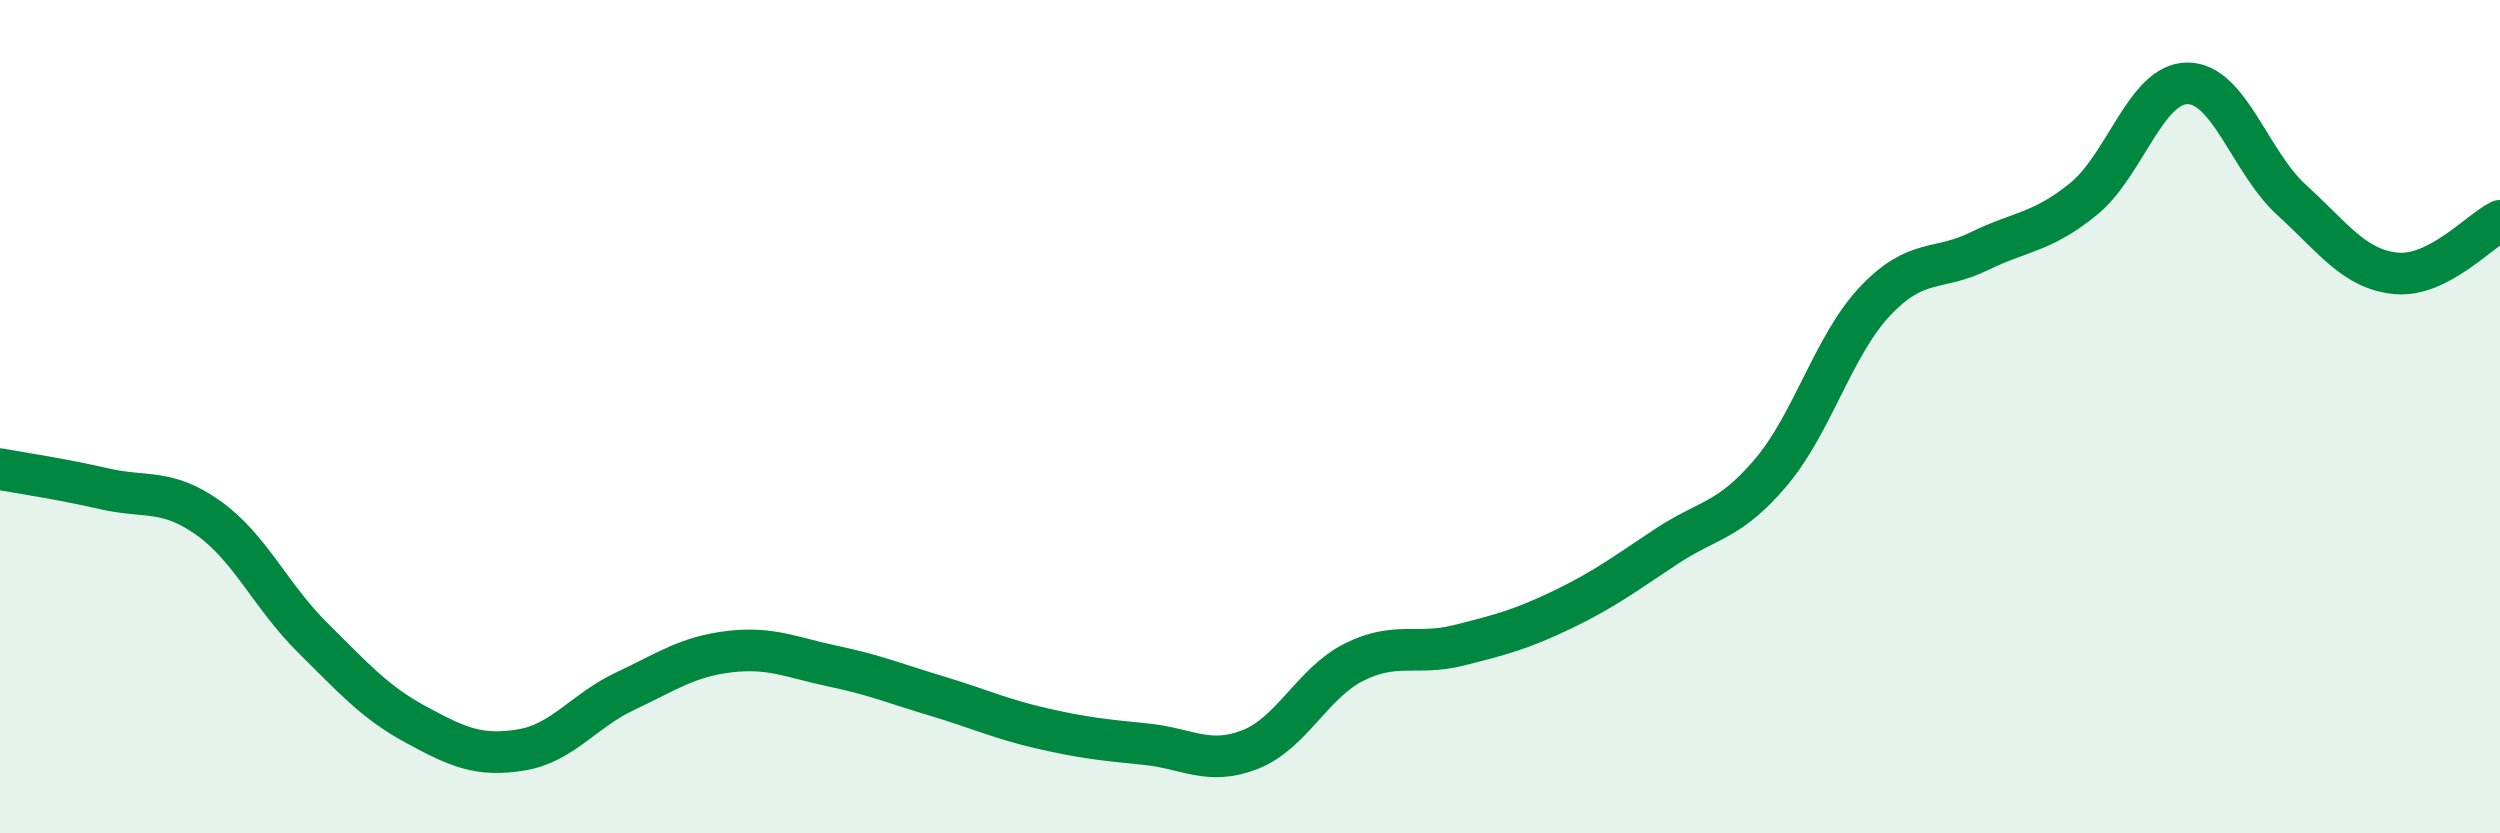 
    <svg width="60" height="20" viewBox="0 0 60 20" xmlns="http://www.w3.org/2000/svg">
      <path
        d="M 0,11.26 C 0.5,11.35 1.5,11.5 2.5,11.73 C 3.5,11.96 4,11.72 5,12.43 C 6,13.14 6.5,14.31 7.5,15.3 C 8.5,16.29 9,16.86 10,17.4 C 11,17.94 11.5,18.16 12.5,18 C 13.5,17.84 14,17.06 15,16.59 C 16,16.12 16.5,15.76 17.5,15.64 C 18.5,15.52 19,15.78 20,15.99 C 21,16.2 21.5,16.41 22.5,16.71 C 23.5,17.01 24,17.25 25,17.48 C 26,17.71 26.5,17.76 27.5,17.86 C 28.5,17.96 29,18.38 30,17.99 C 31,17.6 31.5,16.39 32.5,15.89 C 33.5,15.39 34,15.74 35,15.49 C 36,15.24 36.5,15.11 37.5,14.63 C 38.5,14.15 39,13.77 40,13.11 C 41,12.45 41.5,12.52 42.5,11.34 C 43.5,10.16 44,8.29 45,7.23 C 46,6.17 46.5,6.52 47.5,6.03 C 48.5,5.54 49,5.59 50,4.78 C 51,3.97 51.5,2 52.5,2 C 53.5,2 54,3.89 55,4.8 C 56,5.71 56.5,6.46 57.5,6.56 C 58.5,6.66 59.5,5.55 60,5.3L60 20L0 20Z"
        fill="#008740"
        opacity="0.1"
        stroke-linecap="round"
        stroke-linejoin="round"
      />
      <path
        d="M 0,11.26 C 0.5,11.35 1.5,11.5 2.5,11.73 C 3.5,11.96 4,11.72 5,12.43 C 6,13.14 6.5,14.31 7.5,15.3 C 8.5,16.29 9,16.86 10,17.4 C 11,17.94 11.5,18.16 12.5,18 C 13.5,17.84 14,17.06 15,16.59 C 16,16.12 16.5,15.76 17.5,15.64 C 18.5,15.52 19,15.78 20,15.99 C 21,16.2 21.5,16.41 22.5,16.71 C 23.5,17.01 24,17.25 25,17.48 C 26,17.71 26.5,17.76 27.5,17.86 C 28.5,17.96 29,18.38 30,17.99 C 31,17.6 31.5,16.39 32.5,15.89 C 33.5,15.39 34,15.74 35,15.49 C 36,15.24 36.5,15.11 37.5,14.63 C 38.5,14.15 39,13.77 40,13.11 C 41,12.45 41.5,12.52 42.5,11.34 C 43.5,10.16 44,8.29 45,7.23 C 46,6.17 46.5,6.52 47.5,6.03 C 48.5,5.54 49,5.59 50,4.78 C 51,3.97 51.5,2 52.5,2 C 53.5,2 54,3.89 55,4.8 C 56,5.71 56.5,6.46 57.5,6.56 C 58.5,6.66 59.5,5.55 60,5.3"
        stroke="#008740"
        stroke-width="1"
        fill="none"
        stroke-linecap="round"
        stroke-linejoin="round"
      />
    </svg>
  